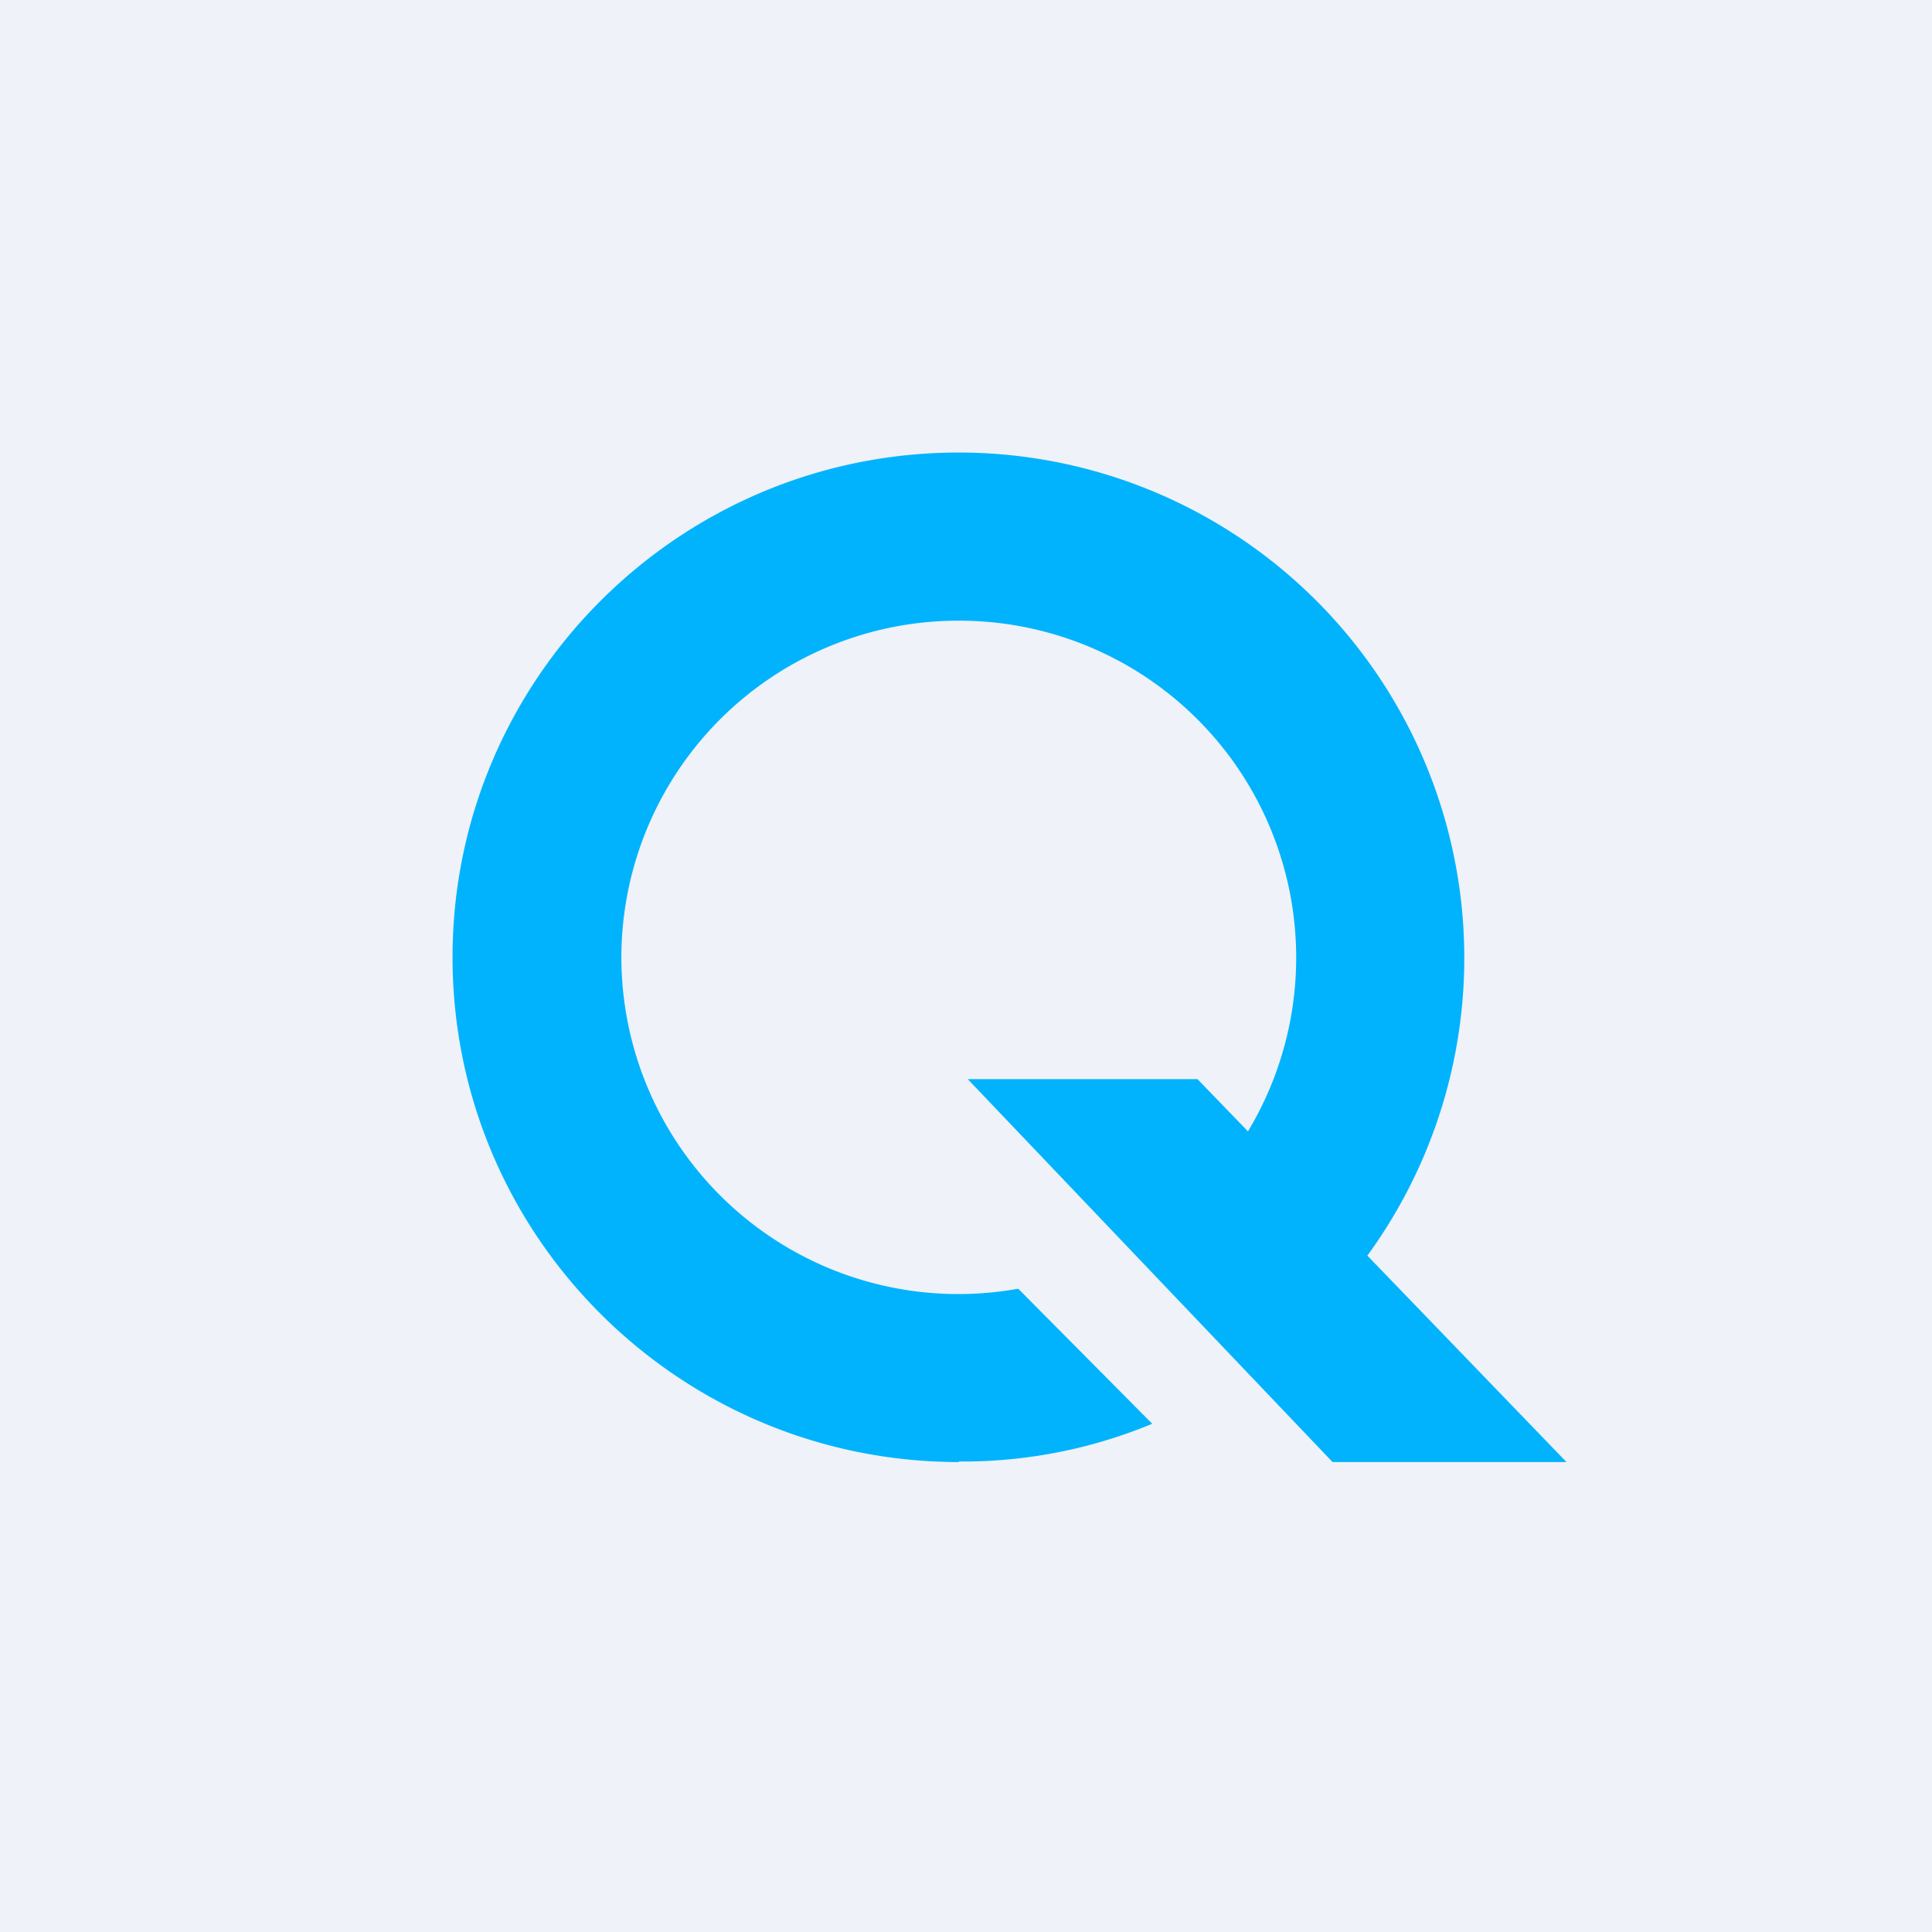<?xml version="1.0" encoding="UTF-8"?>
<!-- generated by Finnhub -->
<svg viewBox="0 0 55.5 55.5" xmlns="http://www.w3.org/2000/svg">
<path d="M 0,0 H 55.5 V 55.5 H 0 Z" fill="rgb(239, 242, 248)"/>
<path d="M 27.54,41.985 C 29.51,42 31.39,41.61 33.1,40.9 L 29.25,37.02 A 9.68,9.68 0 0,1 17.85,27.5 A 9.68,9.68 0 0,1 27.55,17.83 A 9.68,9.68 0 0,1 35.85,32.5 L 34.4,31 H 27.8 L 38.28,42 H 45 L 39.28,36.07 A 14.52,14.52 0 0,0 27.54,13 C 19.52,13 13,19.5 13,27.5 S 19.51,42 27.55,42 Z" fill="rgb(1, 179, 253)"/>
</svg>
